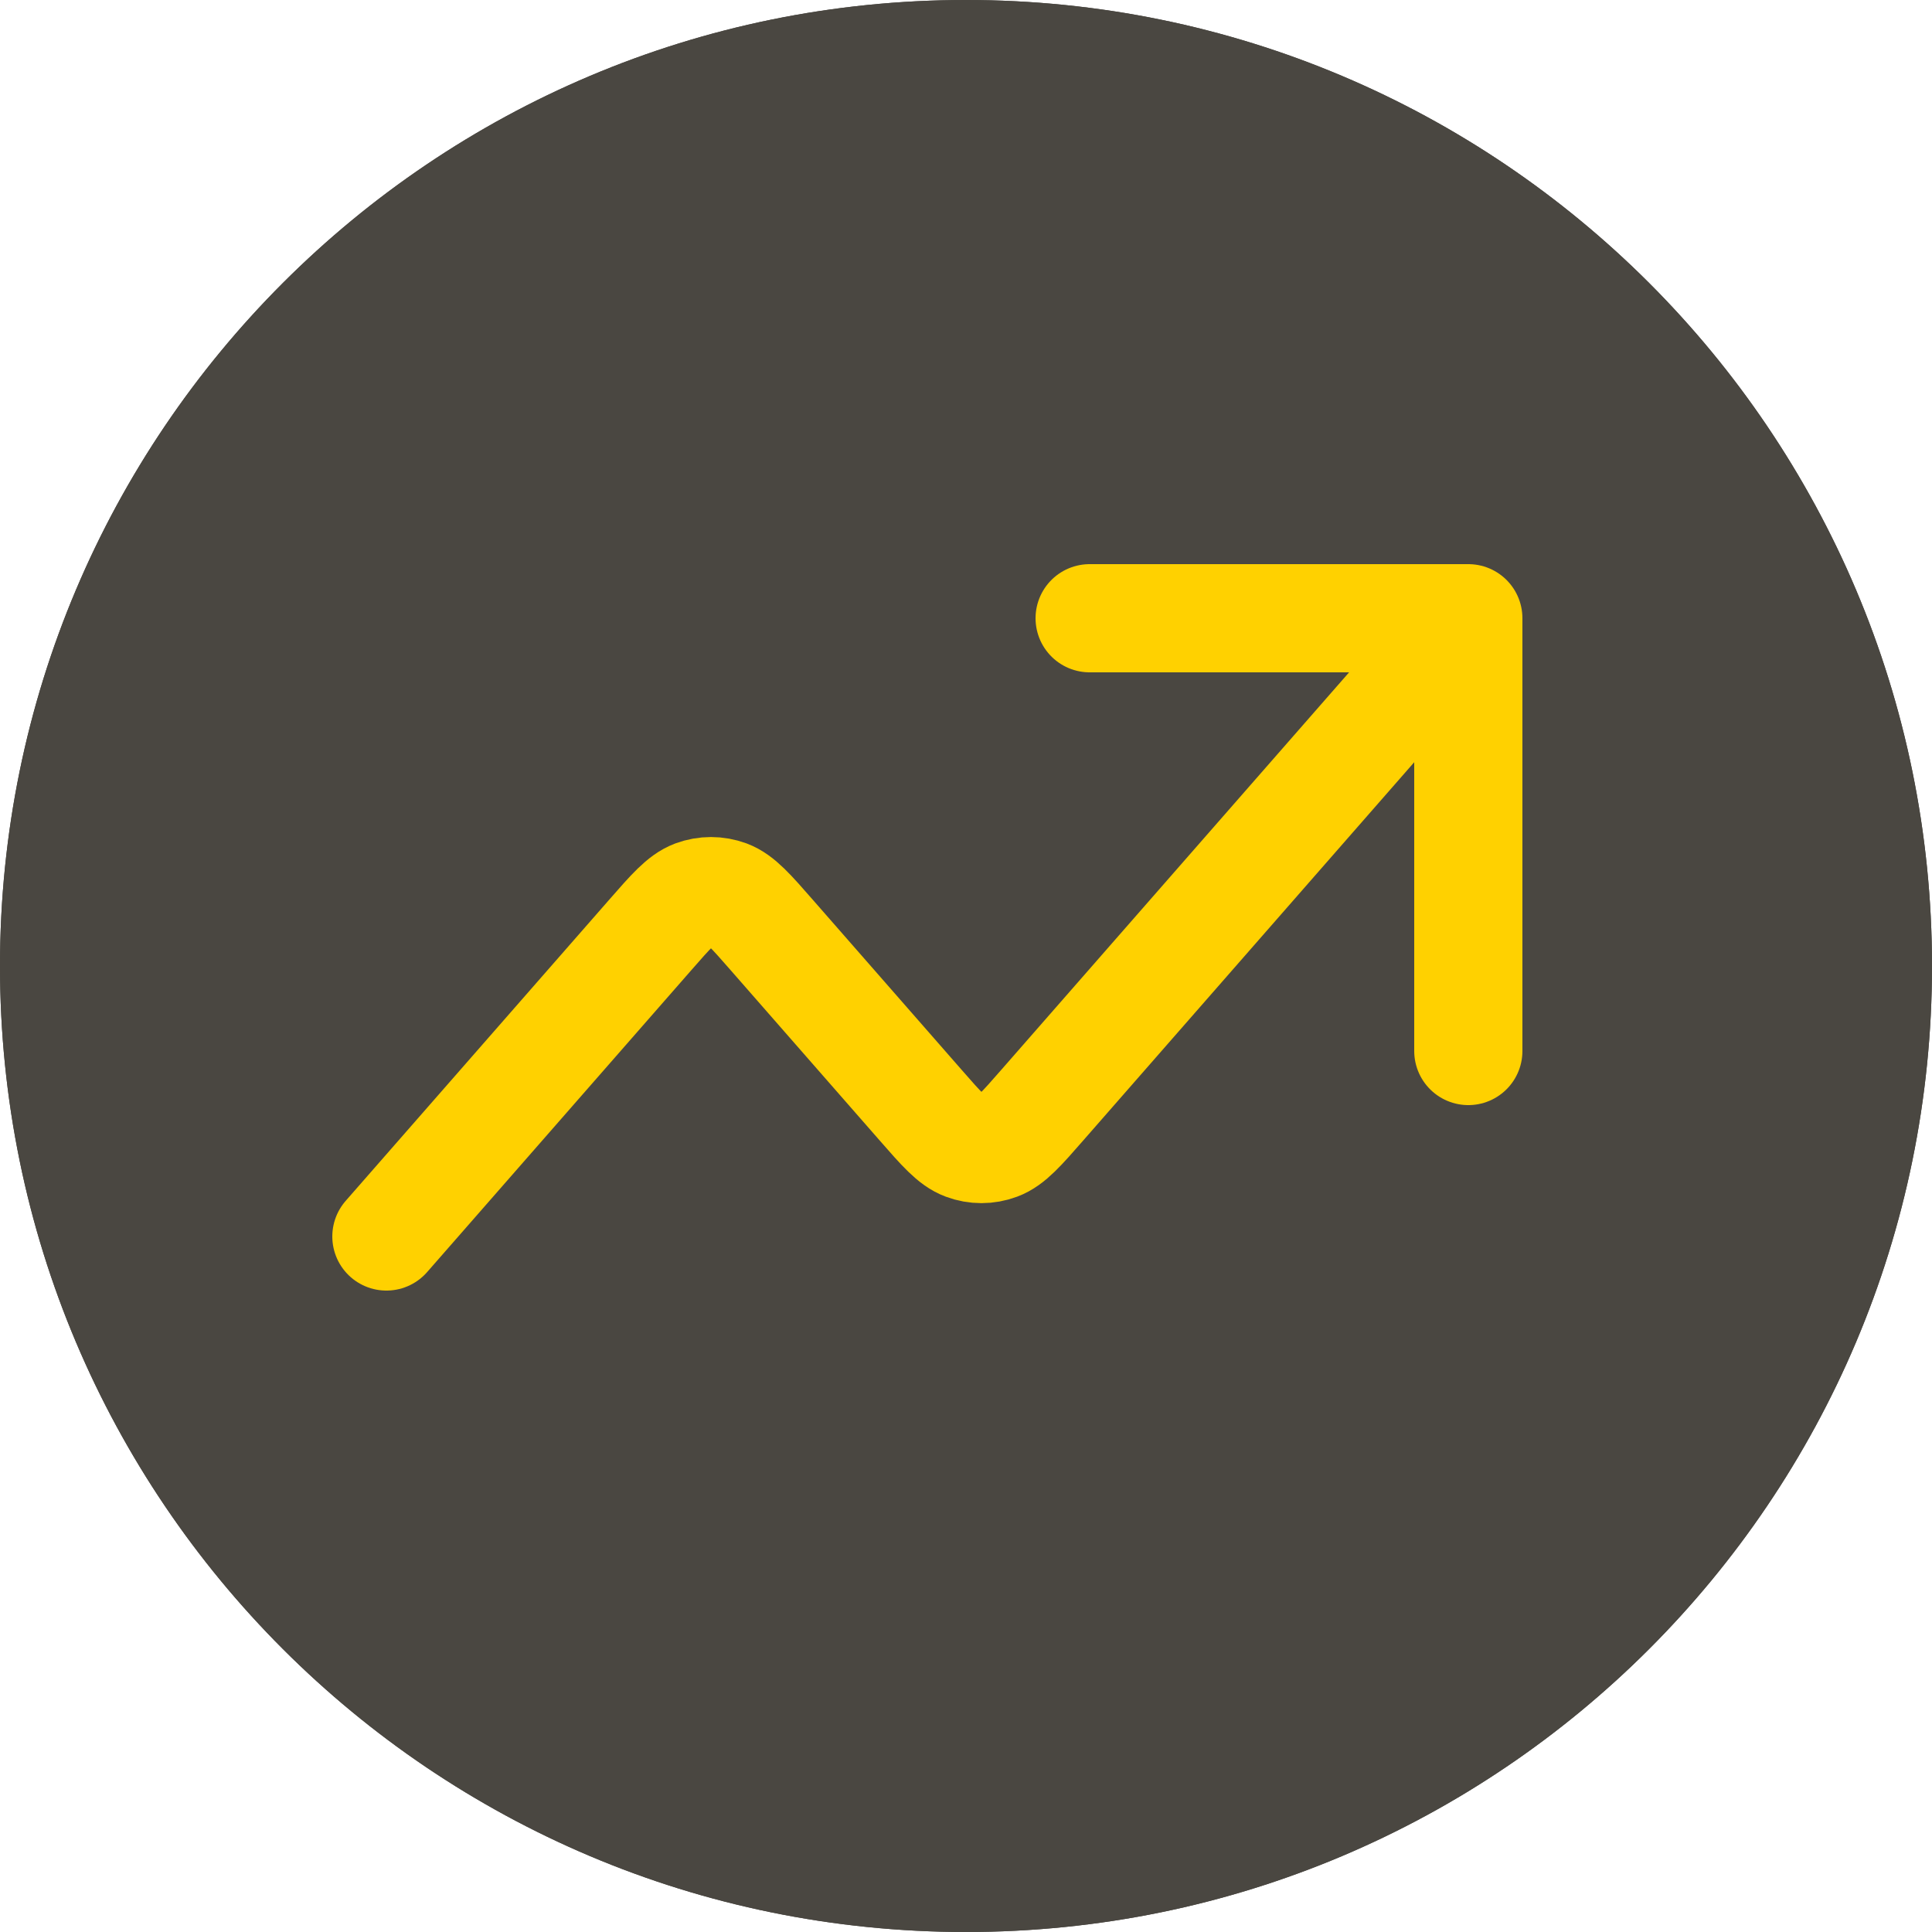 <svg width="30" height="30" viewBox="0 0 30 30" fill="none" xmlns="http://www.w3.org/2000/svg">
<g clip-path="url(#clip0_10726_1705)">
<path d="M15 30C23.285 30 30 23.285 30 15C30 6.715 23.285 0 15 0C6.715 0 0 6.715 0 15C0 23.285 6.715 30 15 30Z" fill="#4A4741"/>
<path d="M22.185 15.759C21.949 17.977 20.692 20.056 18.612 21.257C15.156 23.252 10.737 22.068 8.742 18.613L8.53 18.245M7.814 14.241C8.05 12.023 9.307 9.944 11.387 8.743C14.843 6.748 19.262 7.932 21.257 11.387L21.469 11.755M7.769 20.156L8.391 17.834L10.713 18.456M19.286 11.544L21.608 12.166L22.23 9.844" stroke="#FFD100" stroke-width="1.8" stroke-linecap="round" stroke-linejoin="round"/>
<g clip-path="url(#clip1_10726_1705)">
<path d="M15 30C23.285 30 30 23.285 30 15C30 6.715 23.285 0 15 0C6.715 0 0 6.715 0 15C0 23.285 6.715 30 15 30Z" fill="#4A4741"/>
<path d="M22.8 9.6L16.19 17.154C15.858 17.534 15.691 17.724 15.5 17.795C15.331 17.858 15.149 17.858 14.98 17.795C14.789 17.724 14.622 17.534 14.29 17.154L11.99 14.526C11.658 14.146 11.491 13.956 11.3 13.884C11.131 13.822 10.949 13.822 10.78 13.884C10.589 13.956 10.422 14.146 10.09 14.526L6 19.2M22.8 9.6H16.92M22.8 9.6V16.32" stroke="#FFD100" stroke-width="1.68" stroke-linecap="round" stroke-linejoin="round"/>
</g>
</g>
<defs>
<clipPath id="clip0_10726_1705">
<rect width="30" height="30" fill="white"/>
</clipPath>
<clipPath id="clip1_10726_1705">
<rect width="30" height="30" fill="white"/>
</clipPath>
</defs>
</svg>

